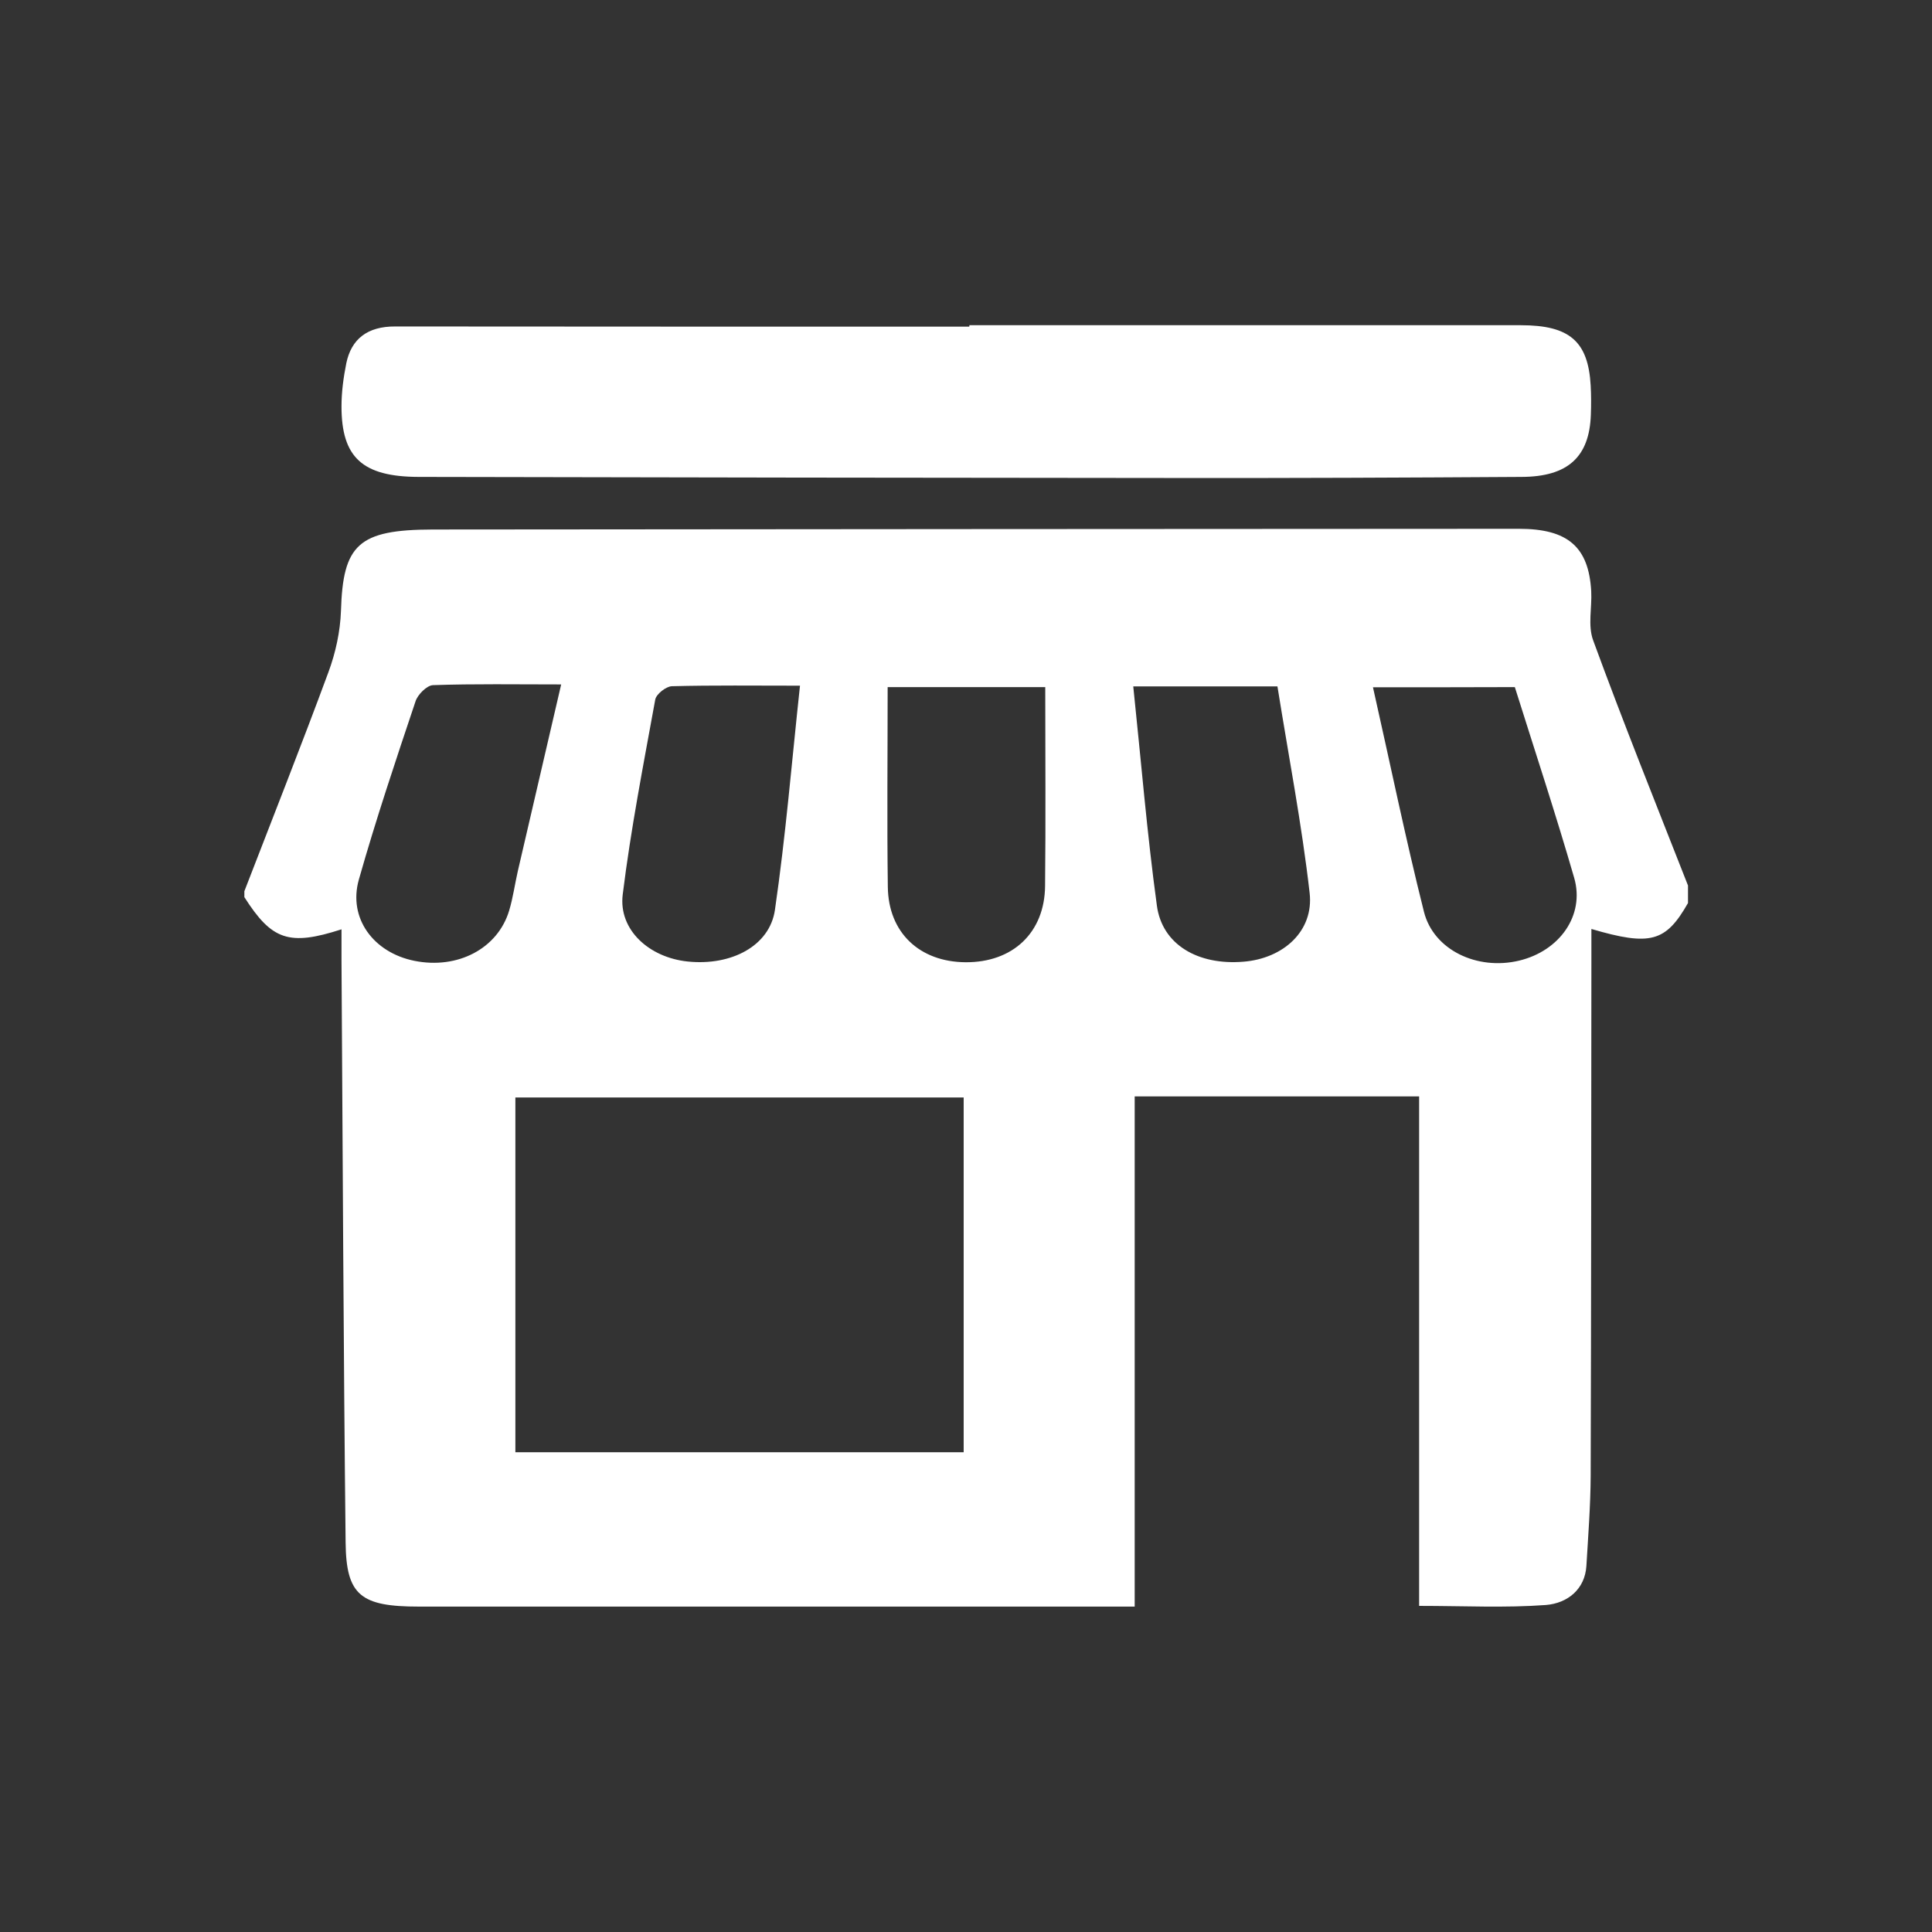 <?xml version="1.0" encoding="utf-8"?>
<!-- Generator: Adobe Illustrator 23.0.5, SVG Export Plug-In . SVG Version: 6.00 Build 0)  -->
<svg version="1.1" id="Capa_1" xmlns="http://www.w3.org/2000/svg" xmlns:xlink="http://www.w3.org/1999/xlink" x="0px" y="0px"
	 viewBox="0 0 1080 1080" style="enable-background:new 0 0 1080 1080;" xml:space="preserve">
<rect x="0" y="0" width="1080" height="1080" fill="#333333" stroke="none"/>
<style type="text/css">
	.st0{fill:#FFFFFF;}
</style>
<g>
	<path class="st0" d="M943.6,495c0,3.3,0,6.5,0,9.8c-12.4,21.8-21,24.2-54,14.5c0,6.2,0,12.1,0,18c-0.1,95.9-0.1,191.9-0.4,287.8
		c-0.1,16.8-1.4,33.6-2.4,50.3c-0.8,12.9-10.4,20.8-22.6,21.8c-22.8,1.7-46,0.5-70.9,0.5c0-96.1,0-190.2,0-284.8
		c-53.6,0-105.2,0-159,0c0,95.5,0,190,0,285.2c-6.9,0-11.6,0-16.3,0c-127.9,0-255.9,0-383.8,0c-32.6,0-40.7-6.3-41-35.9
		c-1.2-108.4-1.6-216.8-2.3-325.2c0-5.6,0-11.1,0-17.5c-29.4,9.5-39,6-54.3-18c0-1.1,0-2.2,0-3.3c15.7-40.7,31.8-81.3,46.9-122.2
		c4.1-11,6.7-23,7.1-34.5c1.1-37.1,9.7-45.4,51.3-45.5c202.4-0.2,404.8-0.3,607.2-0.4c27.3,0,39,10.1,40.4,34.9
		c0.5,9.2-2,19.1,1.1,27.5C907.4,403.9,925.7,449.4,943.6,495z M538.7,613.5c-84.4,0-167.5,0-250.6,0c0,66.8,0,132,0,198.3
		c84.2,0,167,0,250.6,0C538.7,745.3,538.7,680,538.7,613.5z M584.3,384.1c-31,0-57.2,0-88.1,0c0,38.3-0.4,75,0.1,111.7
		c0.3,25.6,17.8,41.9,43.4,42.1c26.5,0.2,44.3-16.6,44.5-42.7C584.6,459,584.3,422.8,584.3,384.1z M313.7,382.6
		c-25.4,0-48.5-0.4-71.6,0.4c-3.5,0.1-8.6,5.3-9.8,9c-11.1,33.1-22.2,66.2-31.7,99.7c-6.1,21.6,8.2,40.8,31,45.4
		c24.2,4.9,46.6-6.8,53-28c2.2-7.3,3.2-14.9,4.9-22.3C297.3,453.2,305.1,419.5,313.7,382.6z M767.5,384.2
		c9.7,43,18.2,84.5,28.5,125.5c5.4,21.4,29.8,32.9,53.2,27.3c22.6-5.4,36.8-25.3,30.8-46.2c-10.4-36-22.2-71.7-33.2-106.7
		C819.2,384.2,793.8,384.2,767.5,384.2z M447.2,383.3c-25.3,0-48.4-0.3-71.6,0.3c-3.3,0.1-8.7,4.4-9.3,7.4
		c-6.6,36.3-13.7,72.6-18.2,109.1c-2.4,19.7,14.8,35.2,36.4,37.4c24.3,2.5,45.8-8.7,48.7-28.9C439.2,467.4,442.6,425.9,447.2,383.3z
		 M633.5,383.7c4.4,41.8,7.7,82.3,13.2,122.5c2.9,21.8,22.9,33.5,48.4,31.4c22.4-1.8,39.4-17.2,37-38.4
		c-4.4-38.5-11.8-76.7-18-115.5C686.3,383.7,661.4,383.7,633.5,383.7z"/>
	<path class="st0" d="M541.9,181.8c102.8,0,205.5,0,308.3,0c27.2,0,37.6,9,39,33.7c0.3,5.4,0.3,10.8,0.1,16.3
		c-0.8,23.6-12.8,34.7-38.7,34.8c-64.5,0.4-129.1,0.7-193.6,0.6c-141-0.1-282-0.3-423-0.6c-31.4-0.1-43.1-10.9-43.1-39.4
		c0-8.1,1.1-16.2,2.7-24.2c2.8-13.4,11.7-20.6,27.4-20.5c106.9,0.1,213.9,0.1,320.8,0.1C541.9,182.4,541.9,182.1,541.9,181.8z"/>
</g>
</svg>
